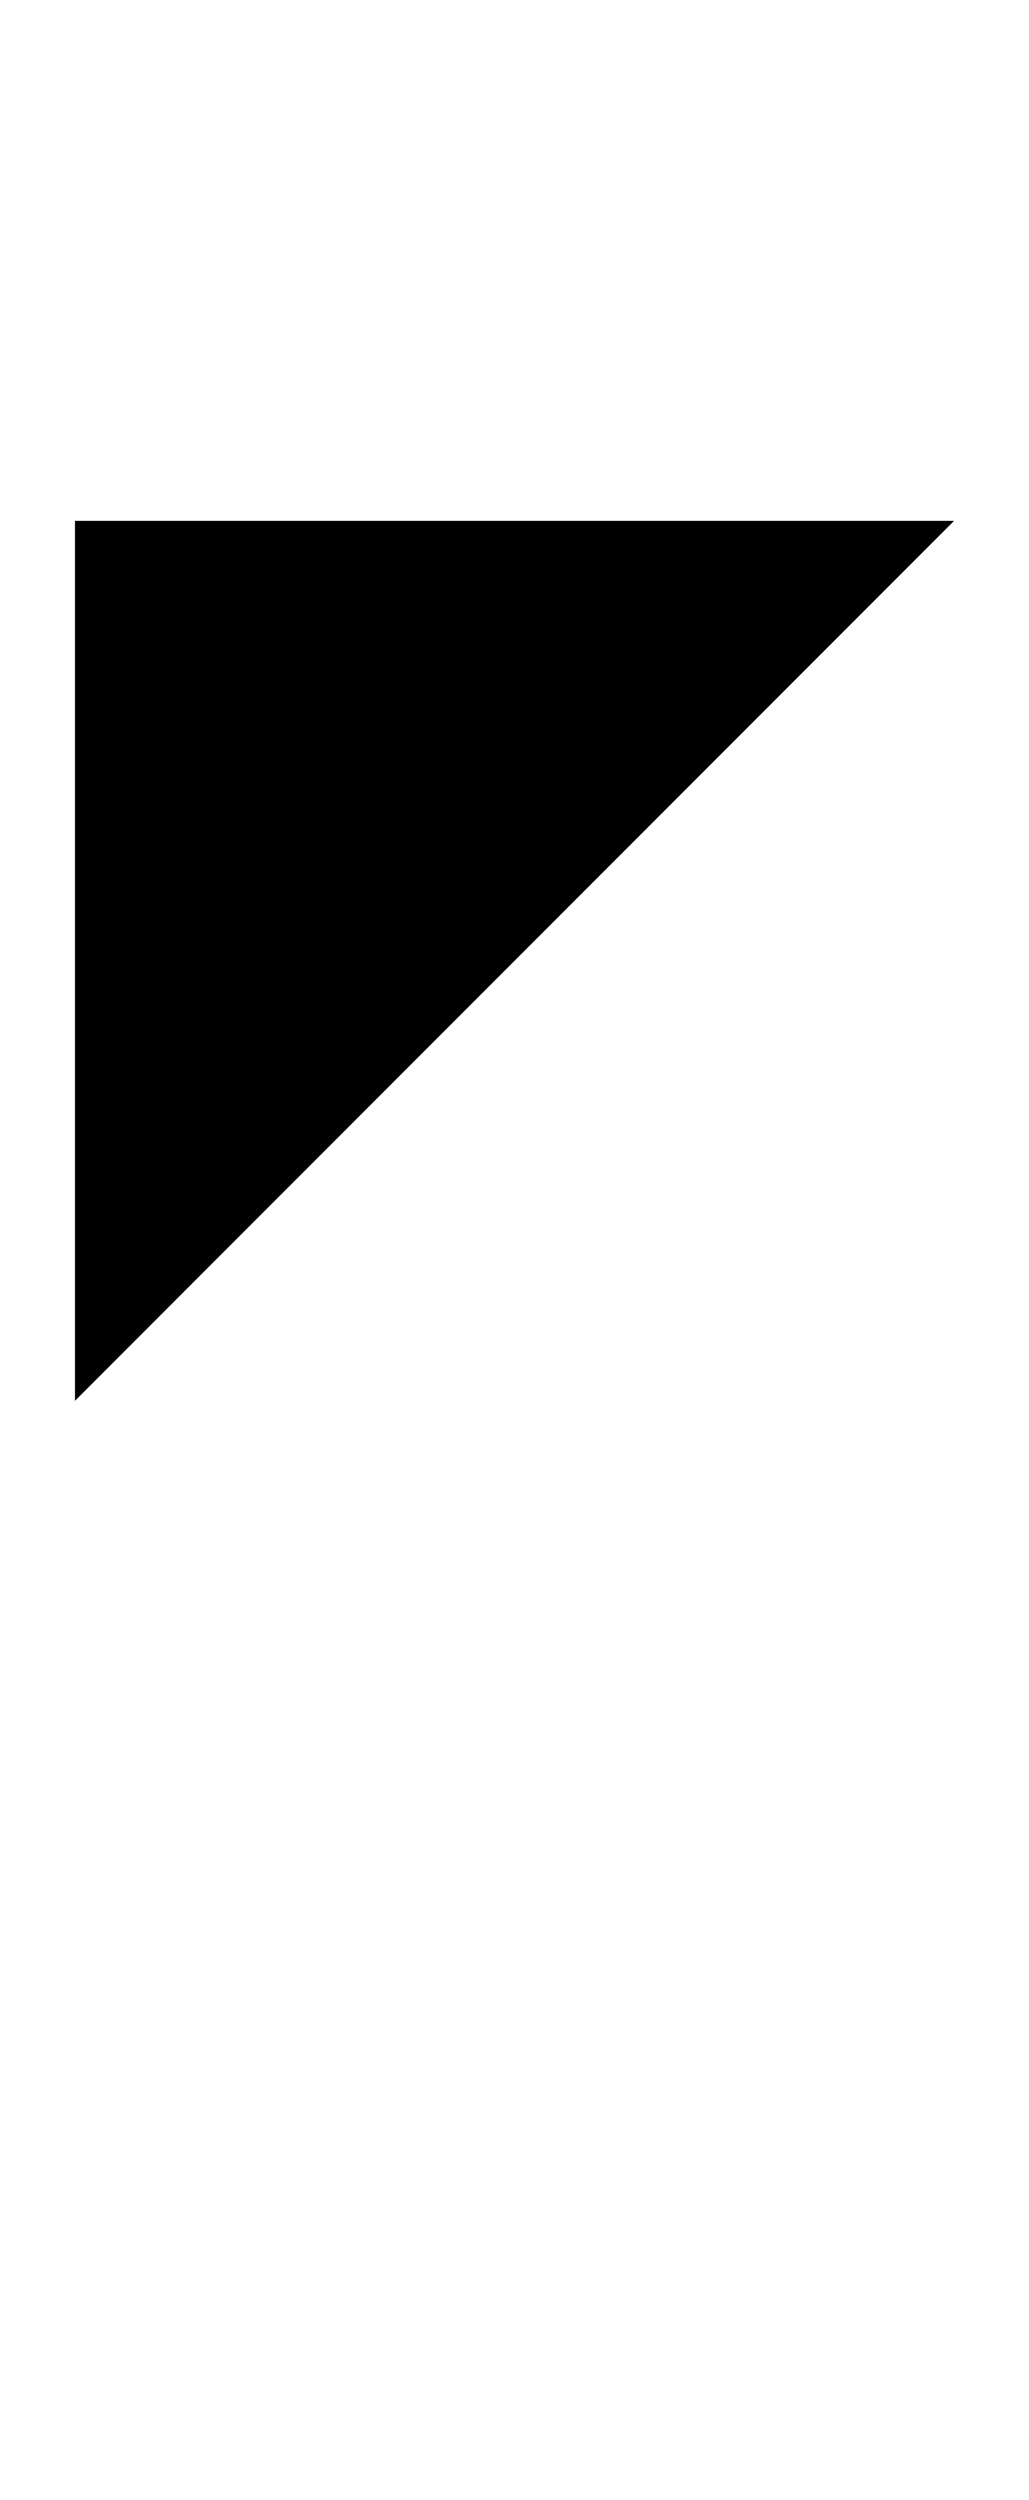 <?xml version="1.0" encoding="UTF-8" standalone="no"?>
<!DOCTYPE svg PUBLIC "-//W3C//DTD SVG 1.1//EN" "http://www.w3.org/Graphics/SVG/1.1/DTD/svg11.dtd">
 <svg xmlns="http://www.w3.org/2000/svg" xmlns:xlink="http://www.w3.org/1999/xlink" width="140" height="339.8"><path fill="black" d="M10.20 70.80L129.80 70.80L10.20 190.40L10.20 70.80Z"/></svg>